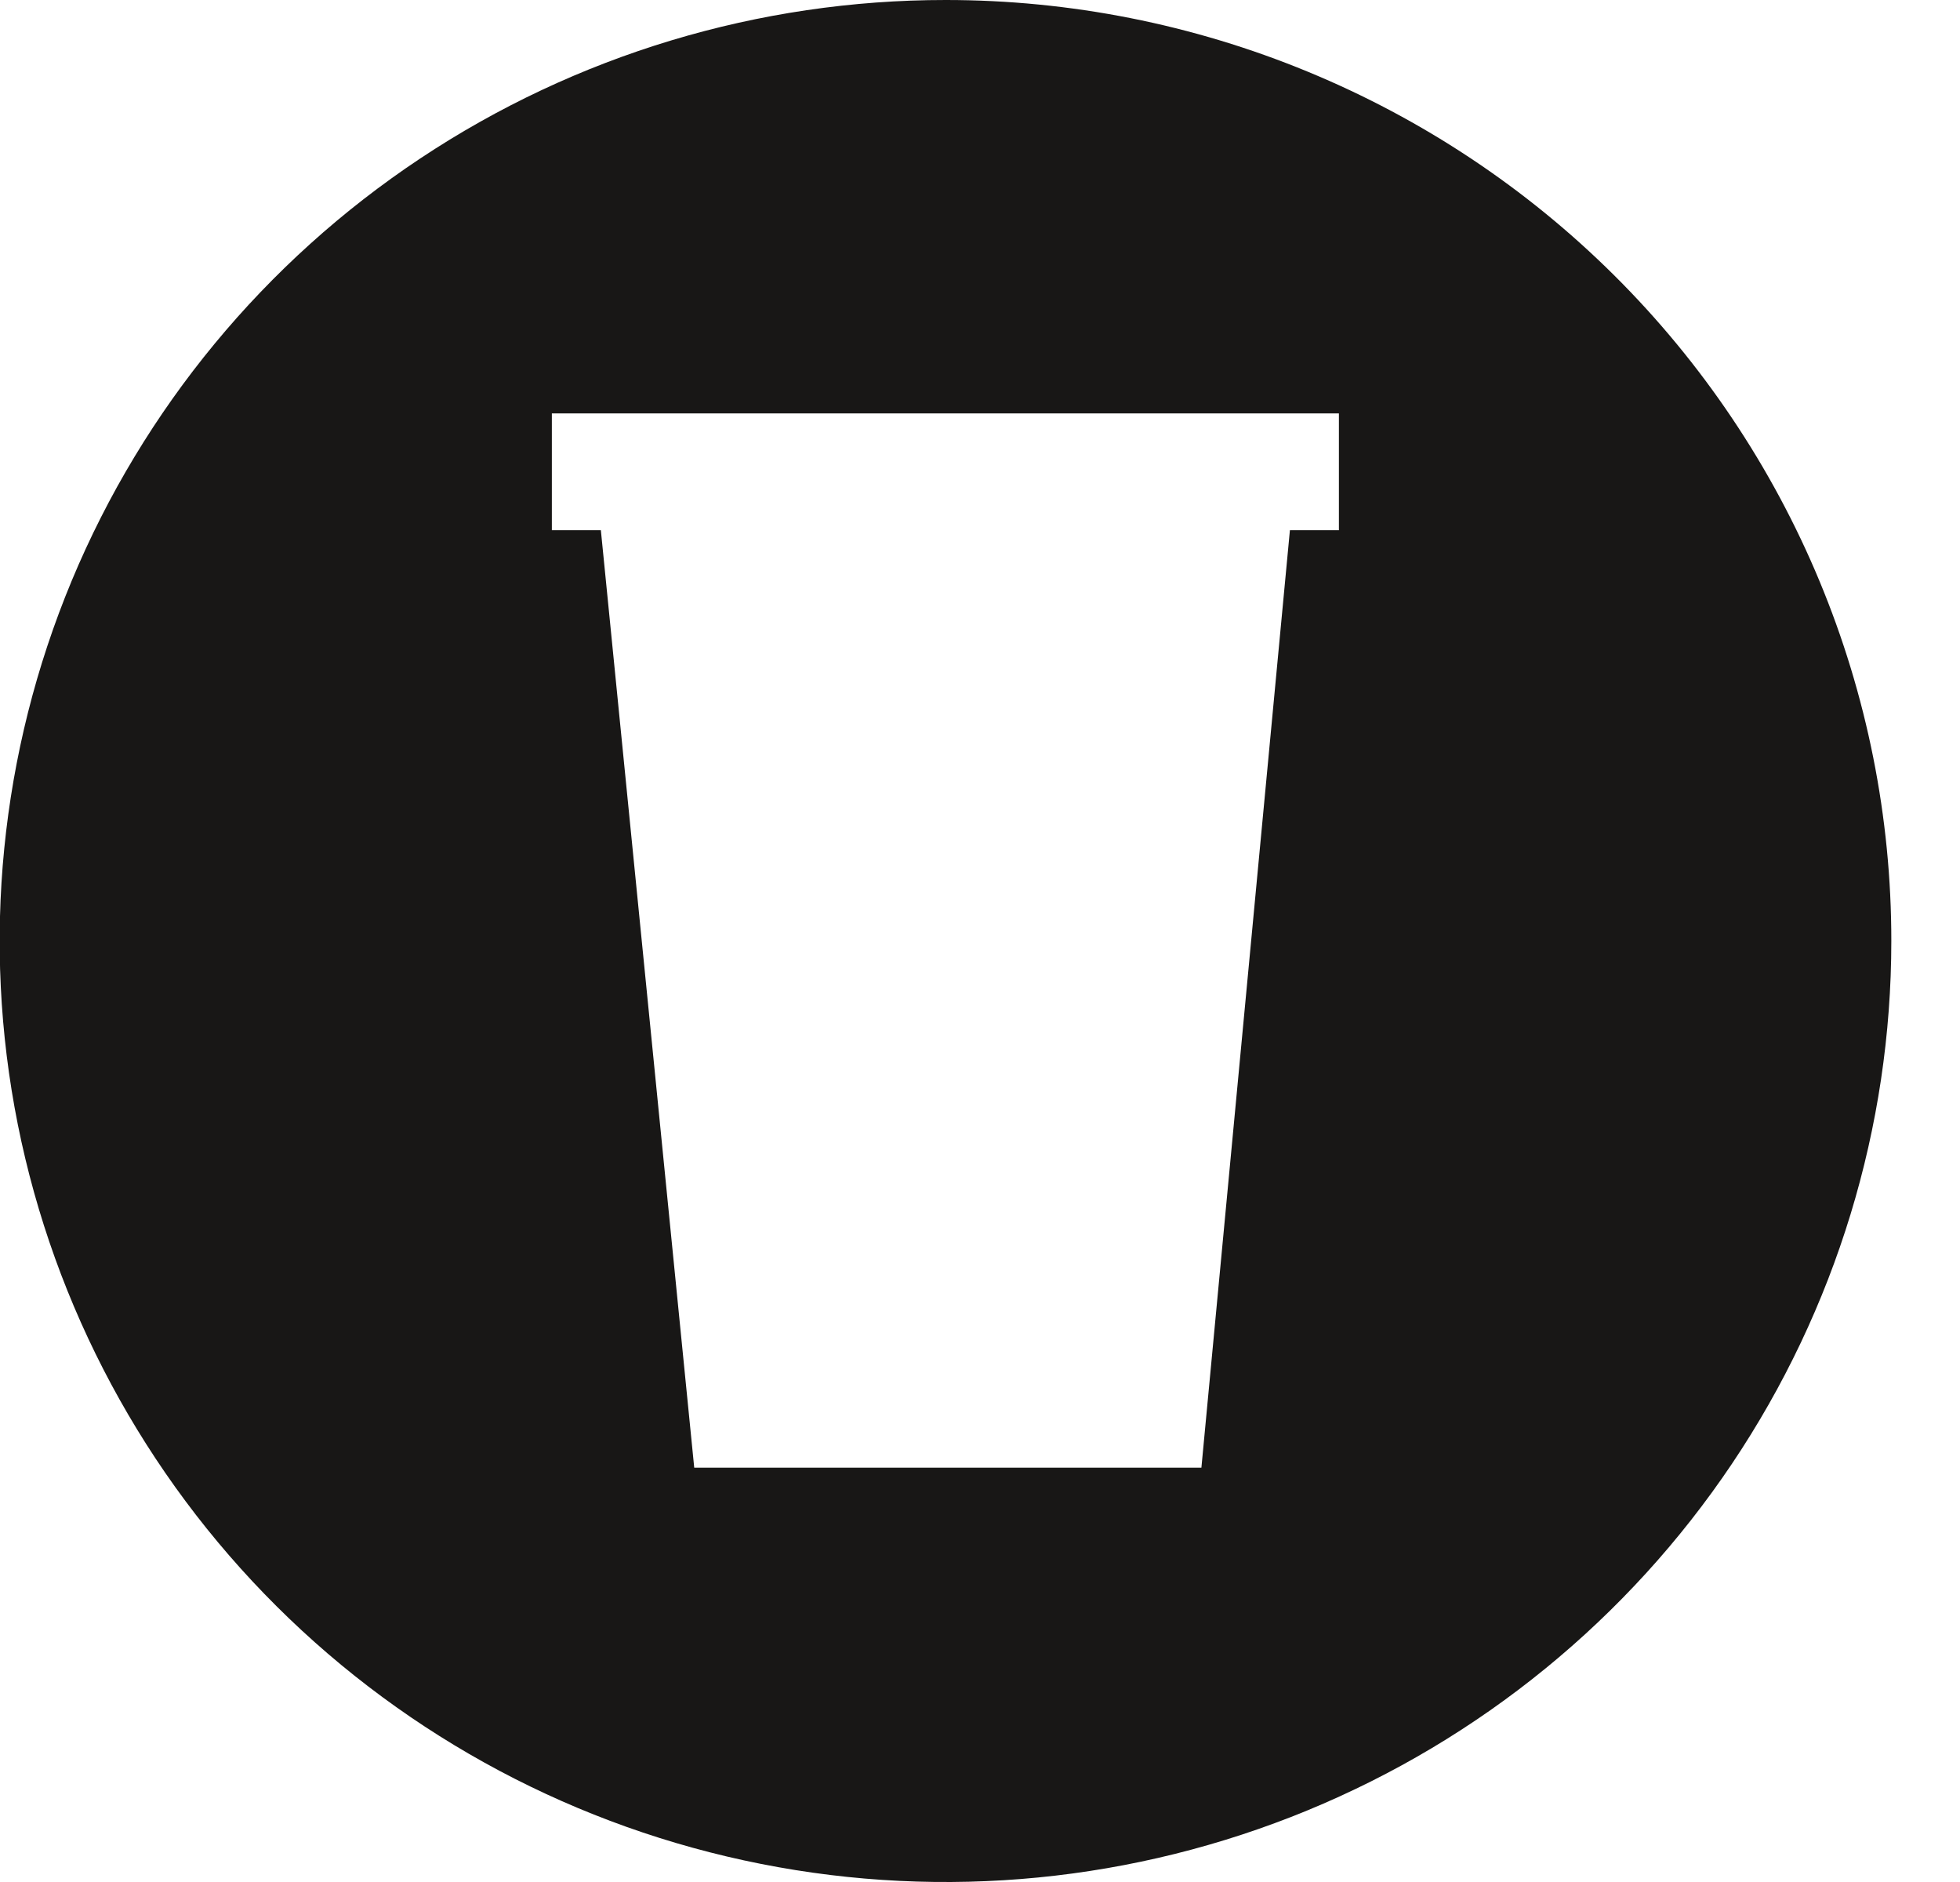<svg width="25" height="24" viewBox="0 0 25 24" fill="none" xmlns="http://www.w3.org/2000/svg">
<path d="M12.064 5.57282e-07C9.678 -0.001 7.345 0.702 5.36 2.021C3.376 3.339 1.829 5.213 0.915 7.405C0.002 9.598 -0.238 12.011 0.227 14.339C0.693 16.667 1.841 18.805 3.528 20.484C5.215 22.163 7.365 23.306 9.705 23.769C12.046 24.233 14.471 23.995 16.676 23.087C18.881 22.179 20.765 20.641 22.091 18.667C23.416 16.694 24.124 14.373 24.124 12C24.125 10.424 23.813 8.864 23.207 7.408C22.601 5.952 21.713 4.629 20.593 3.515C19.473 2.401 18.143 1.517 16.68 0.914C15.216 0.31 13.648 4.84096e-07 12.064 5.57282e-07ZM17.078 6.761H16.453L15.324 18.717H8.855L7.664 6.761H7.039V5.272H17.078V6.761Z" fill="#181716"/>
</svg>
